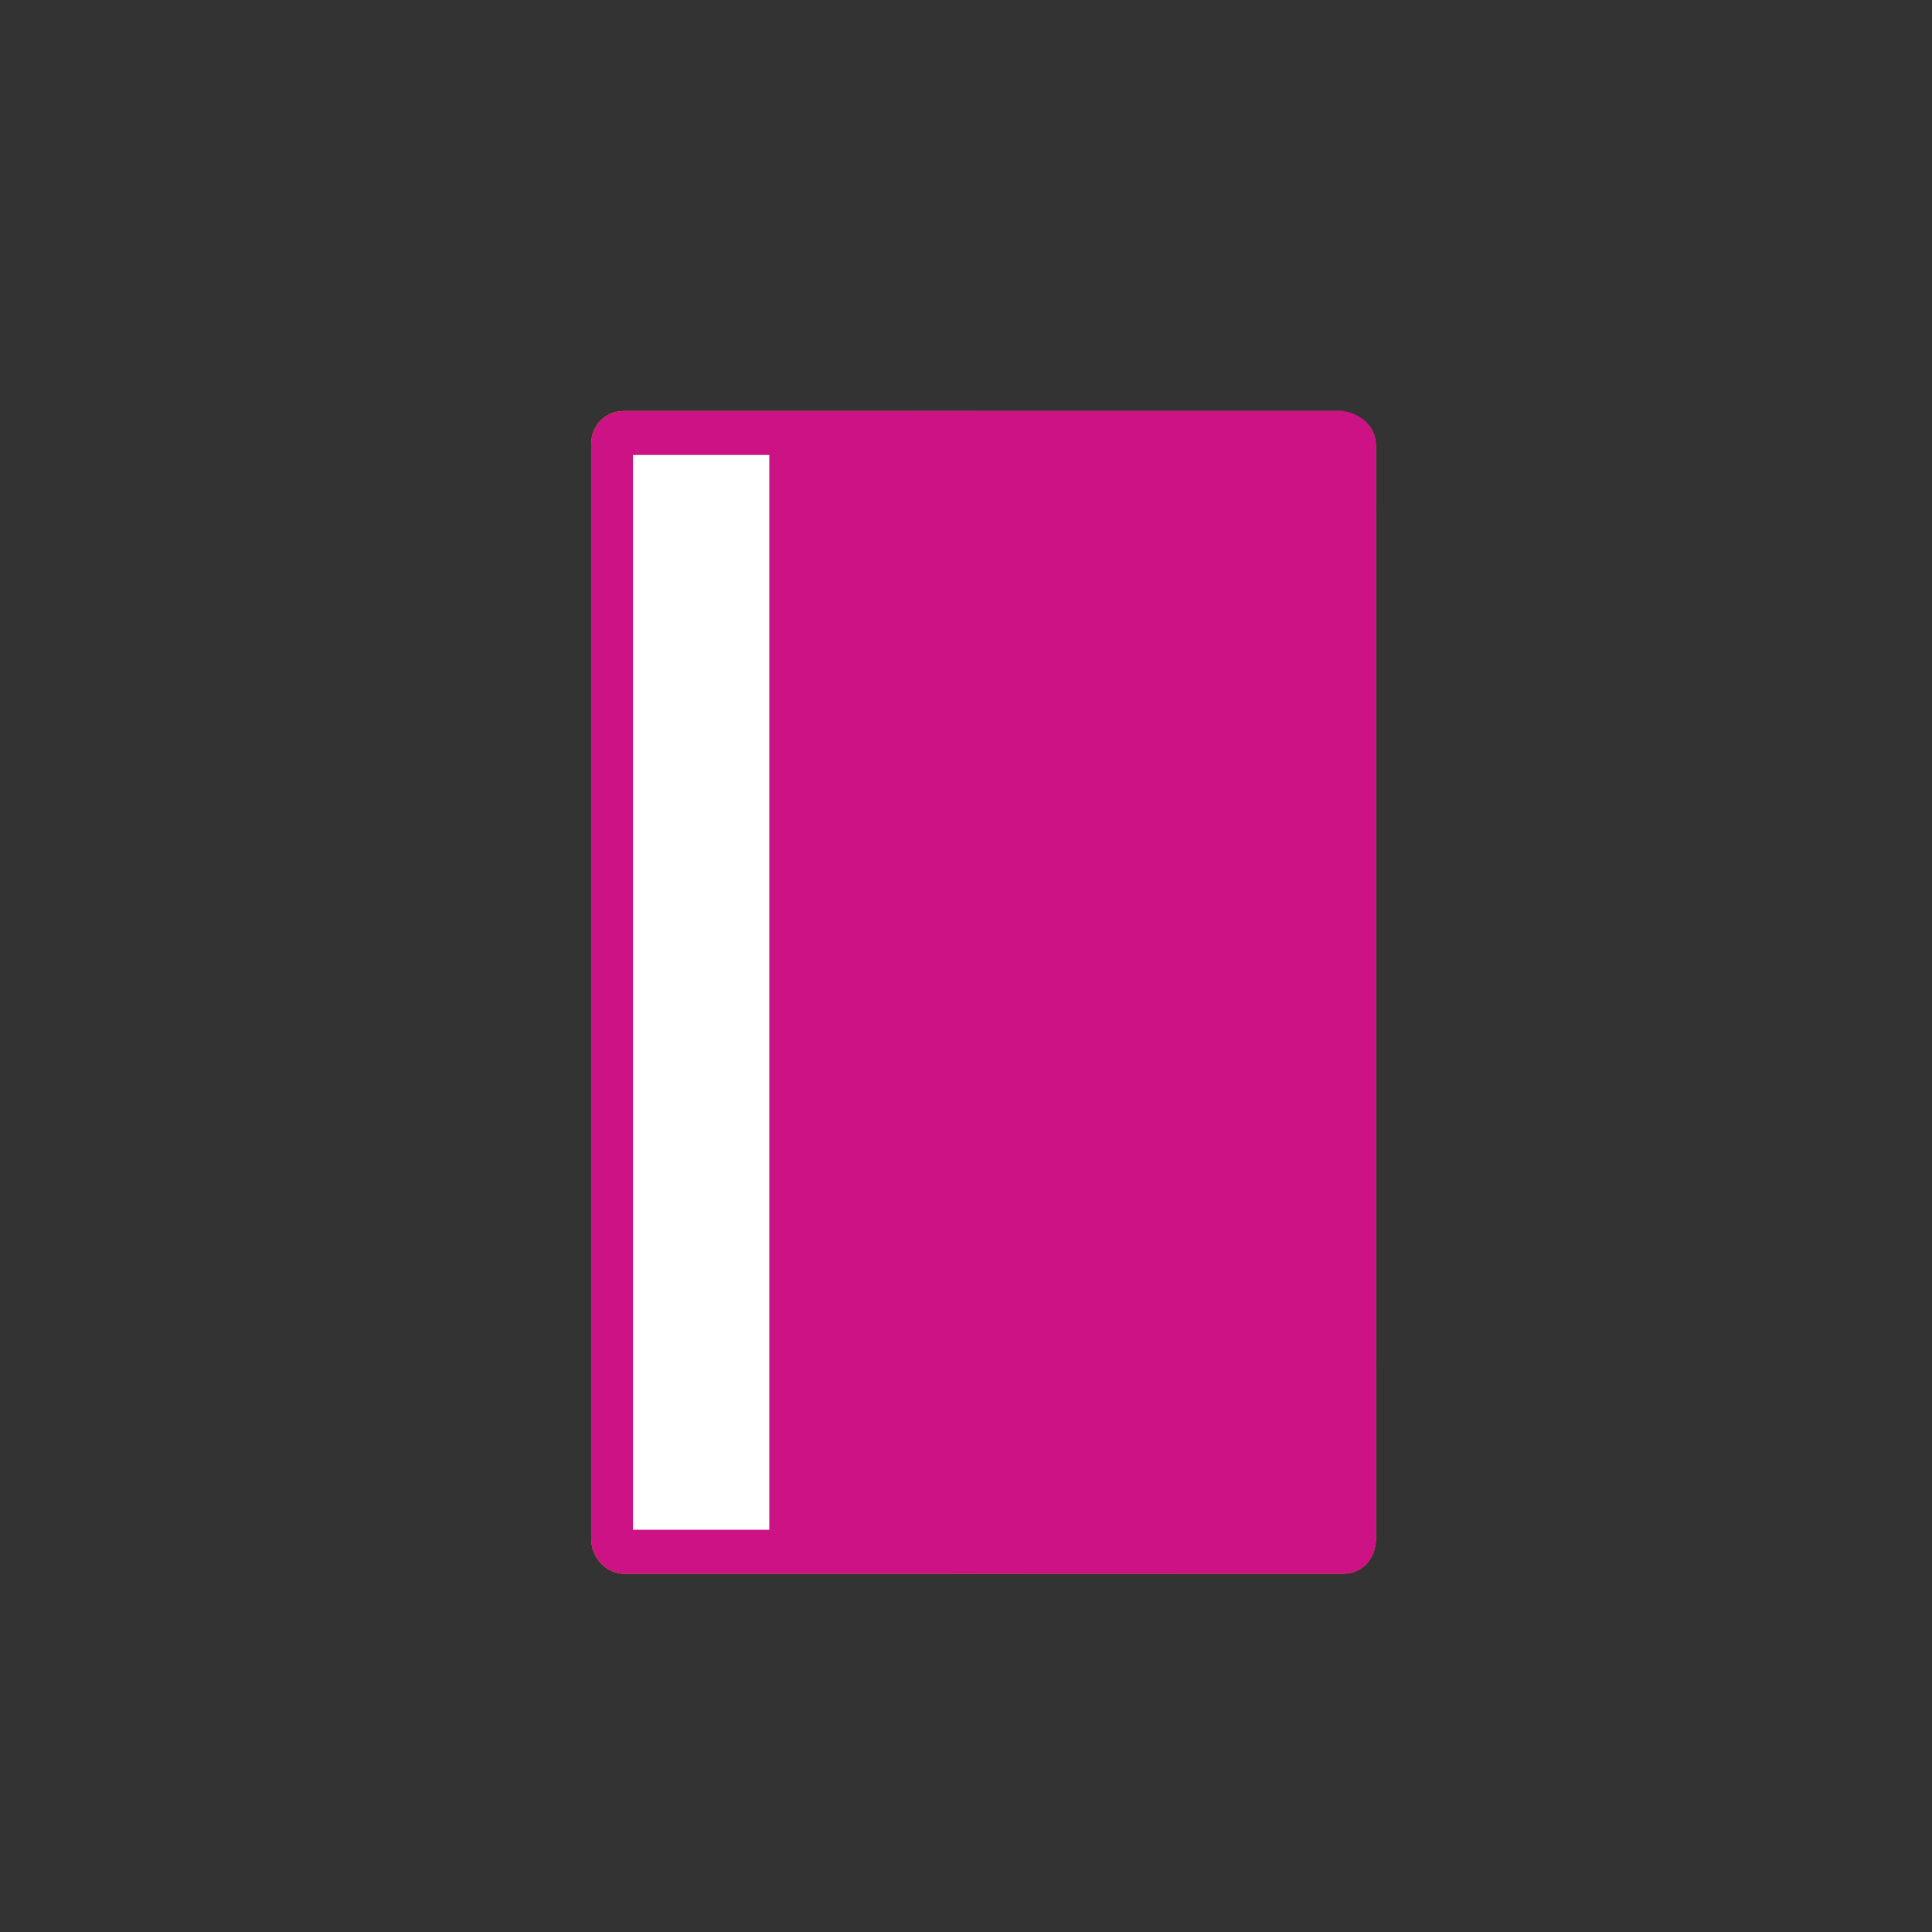 <?xml version="1.0" encoding="UTF-8"?>
<svg id="Layer_2" data-name="Layer 2" xmlns="http://www.w3.org/2000/svg" version="1.1" xmlns:xlink="http://www.w3.org/1999/xlink" viewBox="0 0 87.9 87.9">
  <rect x="0" y="0" width="87.9" height="87.9" fill="#333333" stroke="none"/>
  <defs>
    <style>
      .cls-1 {
        fill: #f29100;
      }

      .cls-1, .cls-2, .cls-3, .cls-4, .cls-5, .cls-6, .cls-7 {
        stroke-width: 0px;
      }

      .cls-2 {
        fill: #cd1285;
      }

      .cls-3 {
        fill: url(#radial-gradient-2);
      }

      .cls-4 {
        fill: url(#radial-gradient);
      }

      .cls-5 {
        fill: #fff;
      }

      .cls-6 {
        fill: url(#radial-gradient-3);
      }

      .cls-7 {
        fill: url(#radial-gradient-4);
      }
    </style>
    <radialGradient id="radial-gradient" cx="-1707.6" cy="-395.3" fx="-1707.6" fy="-395.3" r="1.6" gradientTransform="translate(57734.7 -13318.6) scale(33.8 -33.8)" gradientUnits="userSpaceOnUse">
      <stop offset="0" stop-color="#fff"/>
      <stop offset=".2" stop-color="#fafafa"/>
      <stop offset=".4" stop-color="#ededed"/>
      <stop offset=".6" stop-color="#d7d7d7"/>
      <stop offset=".8" stop-color="#b7b7b7"/>
      <stop offset="1" stop-color="#9c9c9c"/>
    </radialGradient>
    <radialGradient id="radial-gradient-2" cx="-1707.6" cy="-395.3" fx="-1707.6" fy="-395.3" r="1.6" gradientTransform="translate(57734.7 -13318.6) scale(33.8 -33.8)" gradientUnits="userSpaceOnUse">
      <stop offset="0" stop-color="#f29100"/>
      <stop offset=".2" stop-color="#ed8e00"/>
      <stop offset=".4" stop-color="#e08700"/>
      <stop offset=".6" stop-color="#ca7a00"/>
      <stop offset=".8" stop-color="#aa6900"/>
      <stop offset="1" stop-color="#925b00"/>
    </radialGradient>
    <radialGradient id="radial-gradient-3" cx="68.2" cy="624" fx="68.2" fy="624" r="1.7" gradientTransform="translate(0 -990)" gradientUnits="userSpaceOnUse">
      <stop offset="0" stop-color="#f29100"/>
      <stop offset=".2" stop-color="#ed8e00"/>
      <stop offset=".4" stop-color="#e08700"/>
      <stop offset=".6" stop-color="#ca7a00"/>
      <stop offset=".8" stop-color="#aa6900"/>
      <stop offset="1" stop-color="#925b00"/>
    </radialGradient>
    <radialGradient id="radial-gradient-4" cx="68.2" cy="624" fx="68.2" fy="624" r="1.6" gradientTransform="translate(0 -990)" gradientUnits="userSpaceOnUse">
      <stop offset="0" stop-color="#f29100"/>
      <stop offset=".2" stop-color="#ed8e00"/>
      <stop offset=".4" stop-color="#e08700"/>
      <stop offset=".6" stop-color="#ca7a00"/>
      <stop offset=".8" stop-color="#aa6900"/>
      <stop offset="1" stop-color="#925b00"/>
    </radialGradient>
  </defs>
  <g id="Vrstva_1" data-name="Vrstva 1">
    <g>
      <path class="cls-5" d="M28.4,70.6c-.3,0-.5-.2-.5-.6V20.3c0-.3.2-.6.5-.6h32.7c.3,0,.6.2.6.6v49.8c0,.3-.2.6-.6.6H28.4"/>
      <path class="cls-1" d="M60.6,20.7v48.9h-31.8V20.7h31.8M61.1,18.7H28.4c-.9,0-1.5.7-1.5,1.5v49.8c0,.9.7,1.6,1.5,1.6h32.7c.9,0,1.5-.7,1.5-1.6V20.3c0-.9-.7-1.5-1.5-1.5"/>
      <polyline class="cls-1" points="35 20.3 35 70.5 36.5 70.5 36.5 20.3 35 20.3"/>
      <polyline class="cls-1" points="61.1 70.2 36.1 70.2 36.1 20 61.1 20 61.1 70.2"/>
      <polyline class="cls-4" points="35 20.7 28.9 20.7 28.9 69.6 35 69.6 35 20.7"/>
      <path class="cls-3" d="M36.1,20.3v-.3h25v50.2h-24.6v.2h-1.5v-.9h-6.1V20.7h6.1v-.4h1.1M61.1,18.7H28.4c-.9,0-1.5.7-1.5,1.5v49.8c0,.9.7,1.6,1.5,1.6h32.7c.9,0,1.5-.7,1.5-1.6V20.3c0-.9-.7-1.5-1.5-1.5"/>
      <polyline class="cls-6" points="36.1 20.3 35 20.3 35 20.7 35 69.6 35 70.5 36.5 70.5 36.5 70.2 36.1 70.2 36.1 20.3"/>
      <polyline class="cls-7" points="61.1 20 36.1 20 36.1 20.3 36.1 70.2 36.5 70.2 61.1 70.2 61.1 20"/>
      <path class="cls-5" d="M28.4,70.6c-.3,0-.5-.2-.5-.6V20.3c0-.3.2-.6.5-.6h32.7c.3,0,.6.2.6.6v49.8c0,.3-.2.6-.6.6H28.4Z"/>
      <path class="cls-2" d="M60.6,20.7v48.9h-31.8V20.7h31.8M61.1,18.7H28.4c-.9,0-1.5.7-1.5,1.5v49.8c0,.9.7,1.6,1.5,1.6h32.7c.9,0,1.5-.7,1.5-1.6V20.3c0-.9-.7-1.5-1.5-1.6Z"/>
      <polyline class="cls-2" points="35 20.3 35 70.5 36.5 70.5 36.5 20.3"/>
      <rect class="cls-2" x="36.1" y="20" width="25" height="50.2"/>
    </g>
  </g>
</svg>
